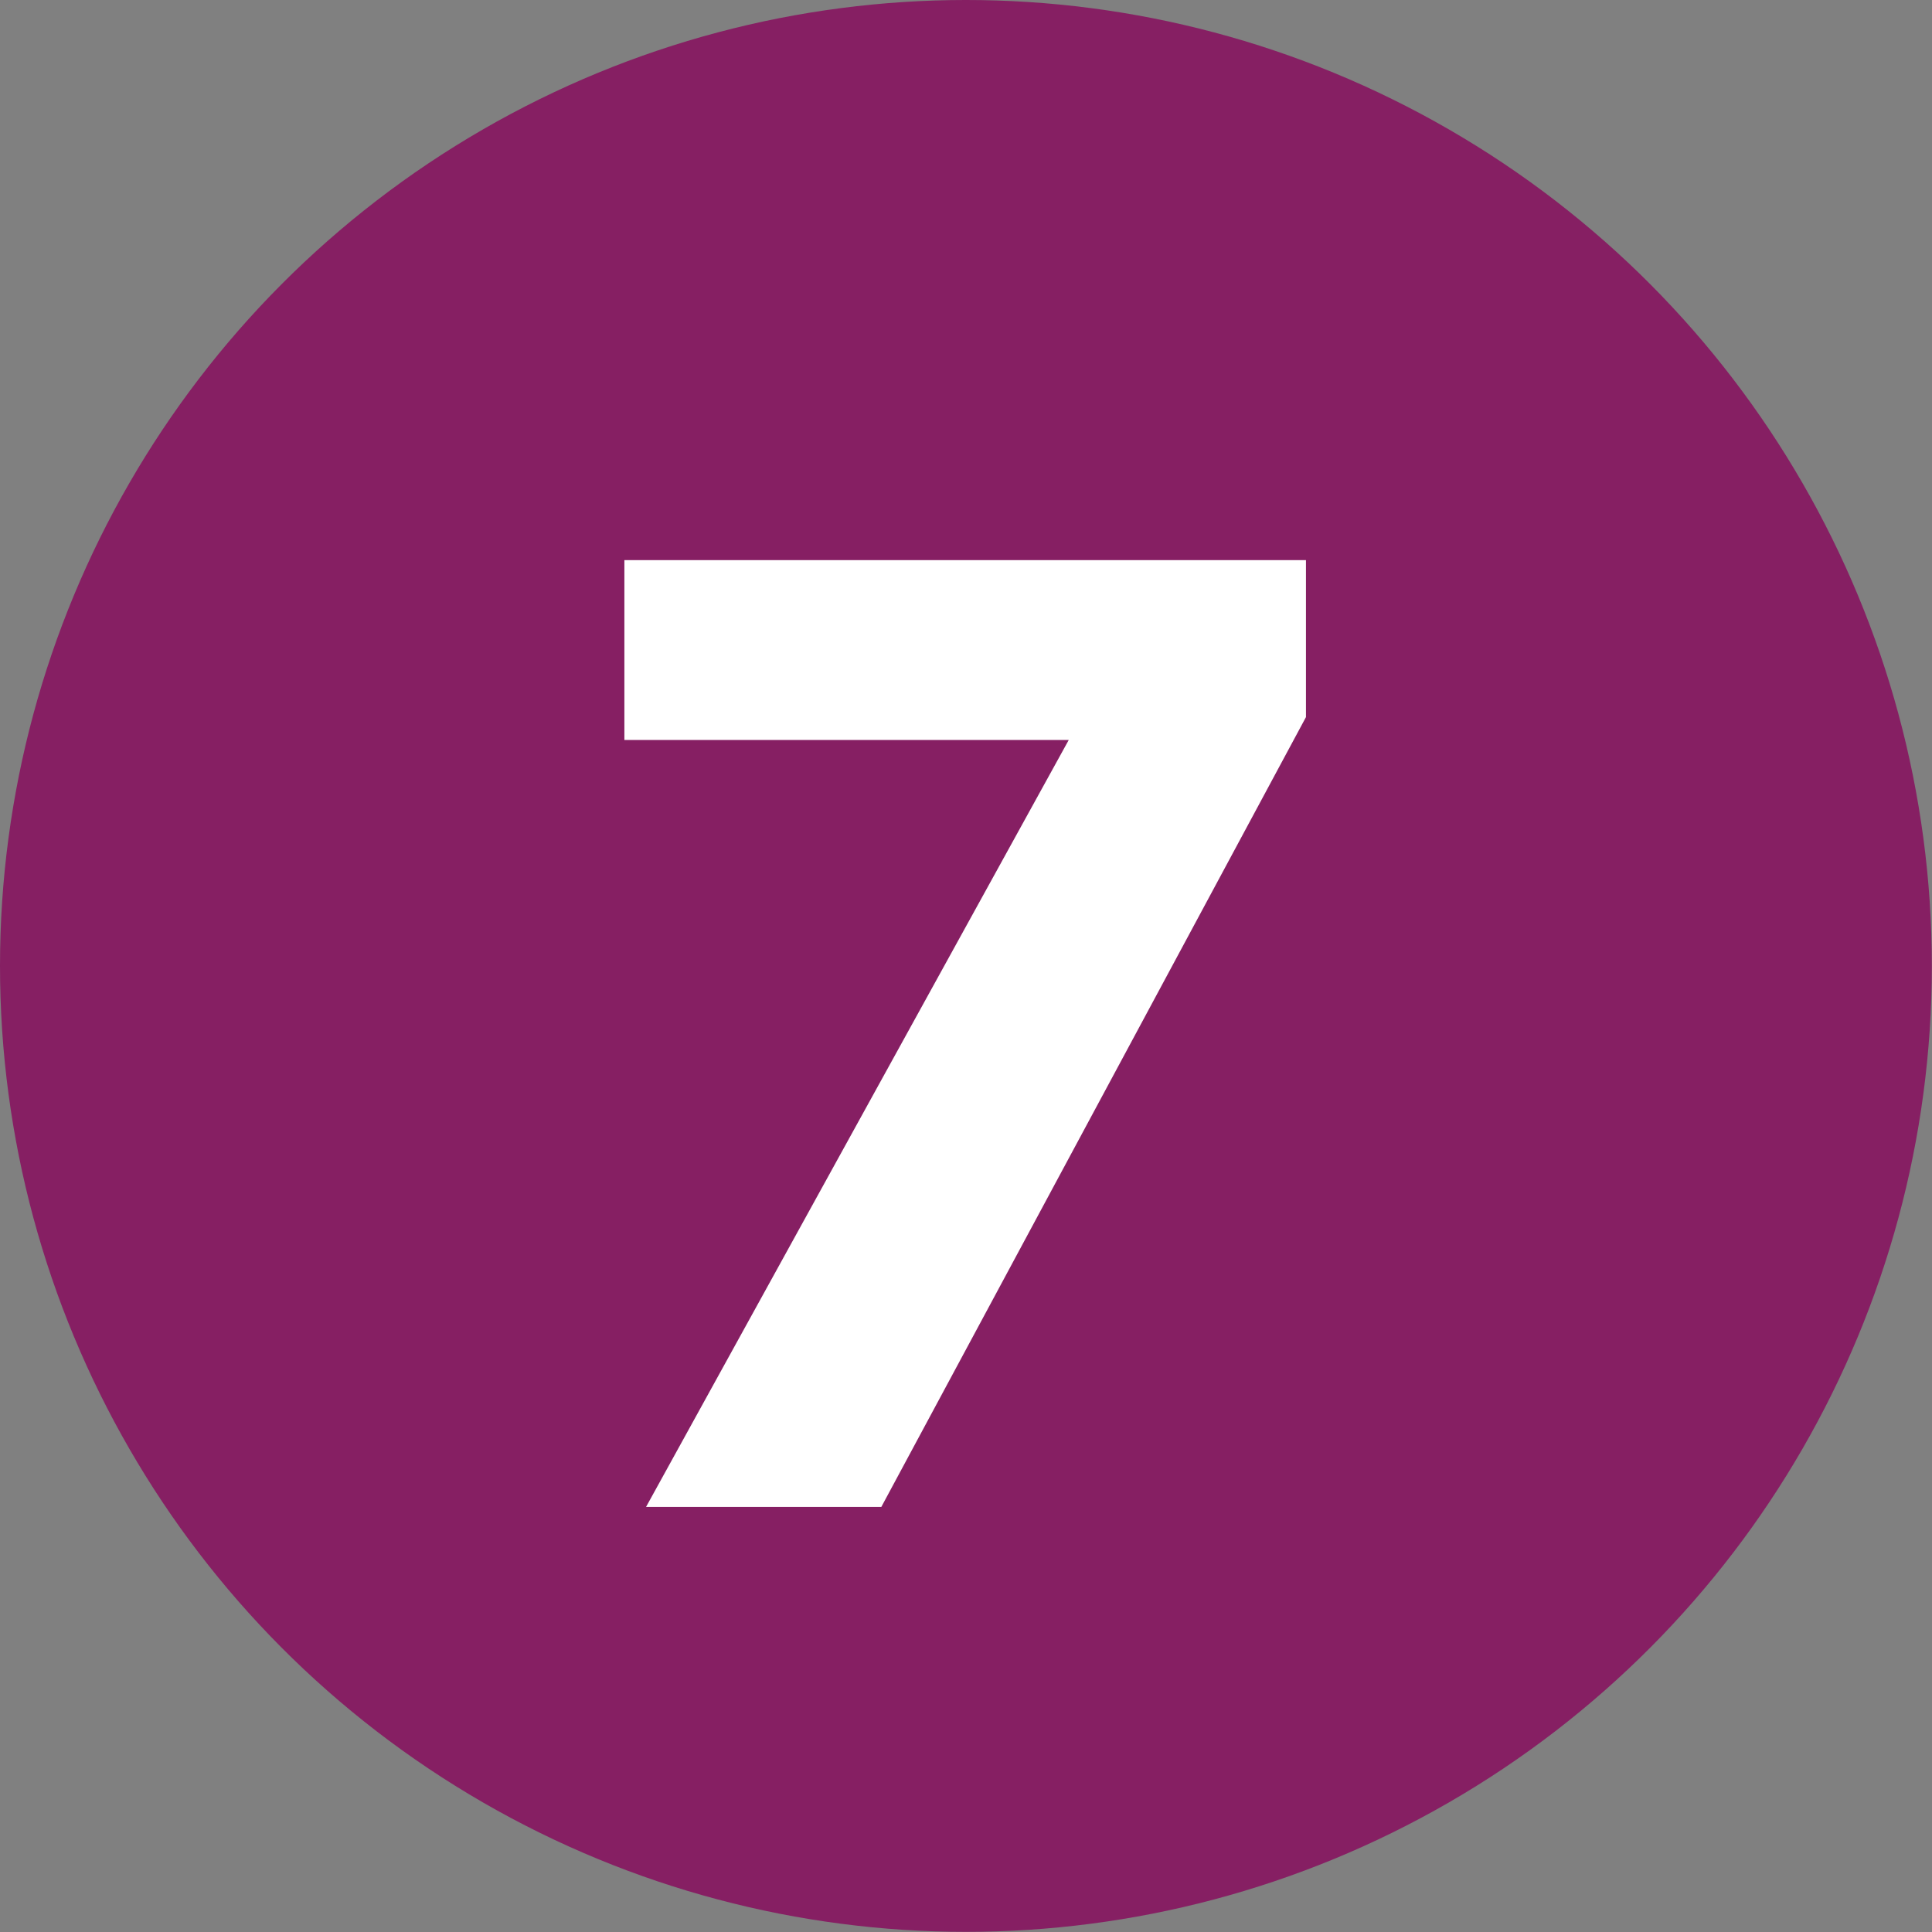 <svg xmlns="http://www.w3.org/2000/svg" viewBox="0 0 128.35 128.35"><rect x="0" y="0" width="128.35" height="128.35" fill="#808080" stroke="none"/><defs><style>.cls-1{fill:#861f63;}.cls-2{fill:#fff;}</style></defs><title>Asset 2</title><g id="Layer_2" data-name="Layer 2"><g id="Layer_1-2" data-name="Layer 1"><circle class="cls-1" cx="64.17" cy="64.17" r="64.17"/><path class="cls-2" d="M71,49.16H41.48V37.21H86.76V47.64L58.55,100.11H42.92Z"/></g></g></svg>